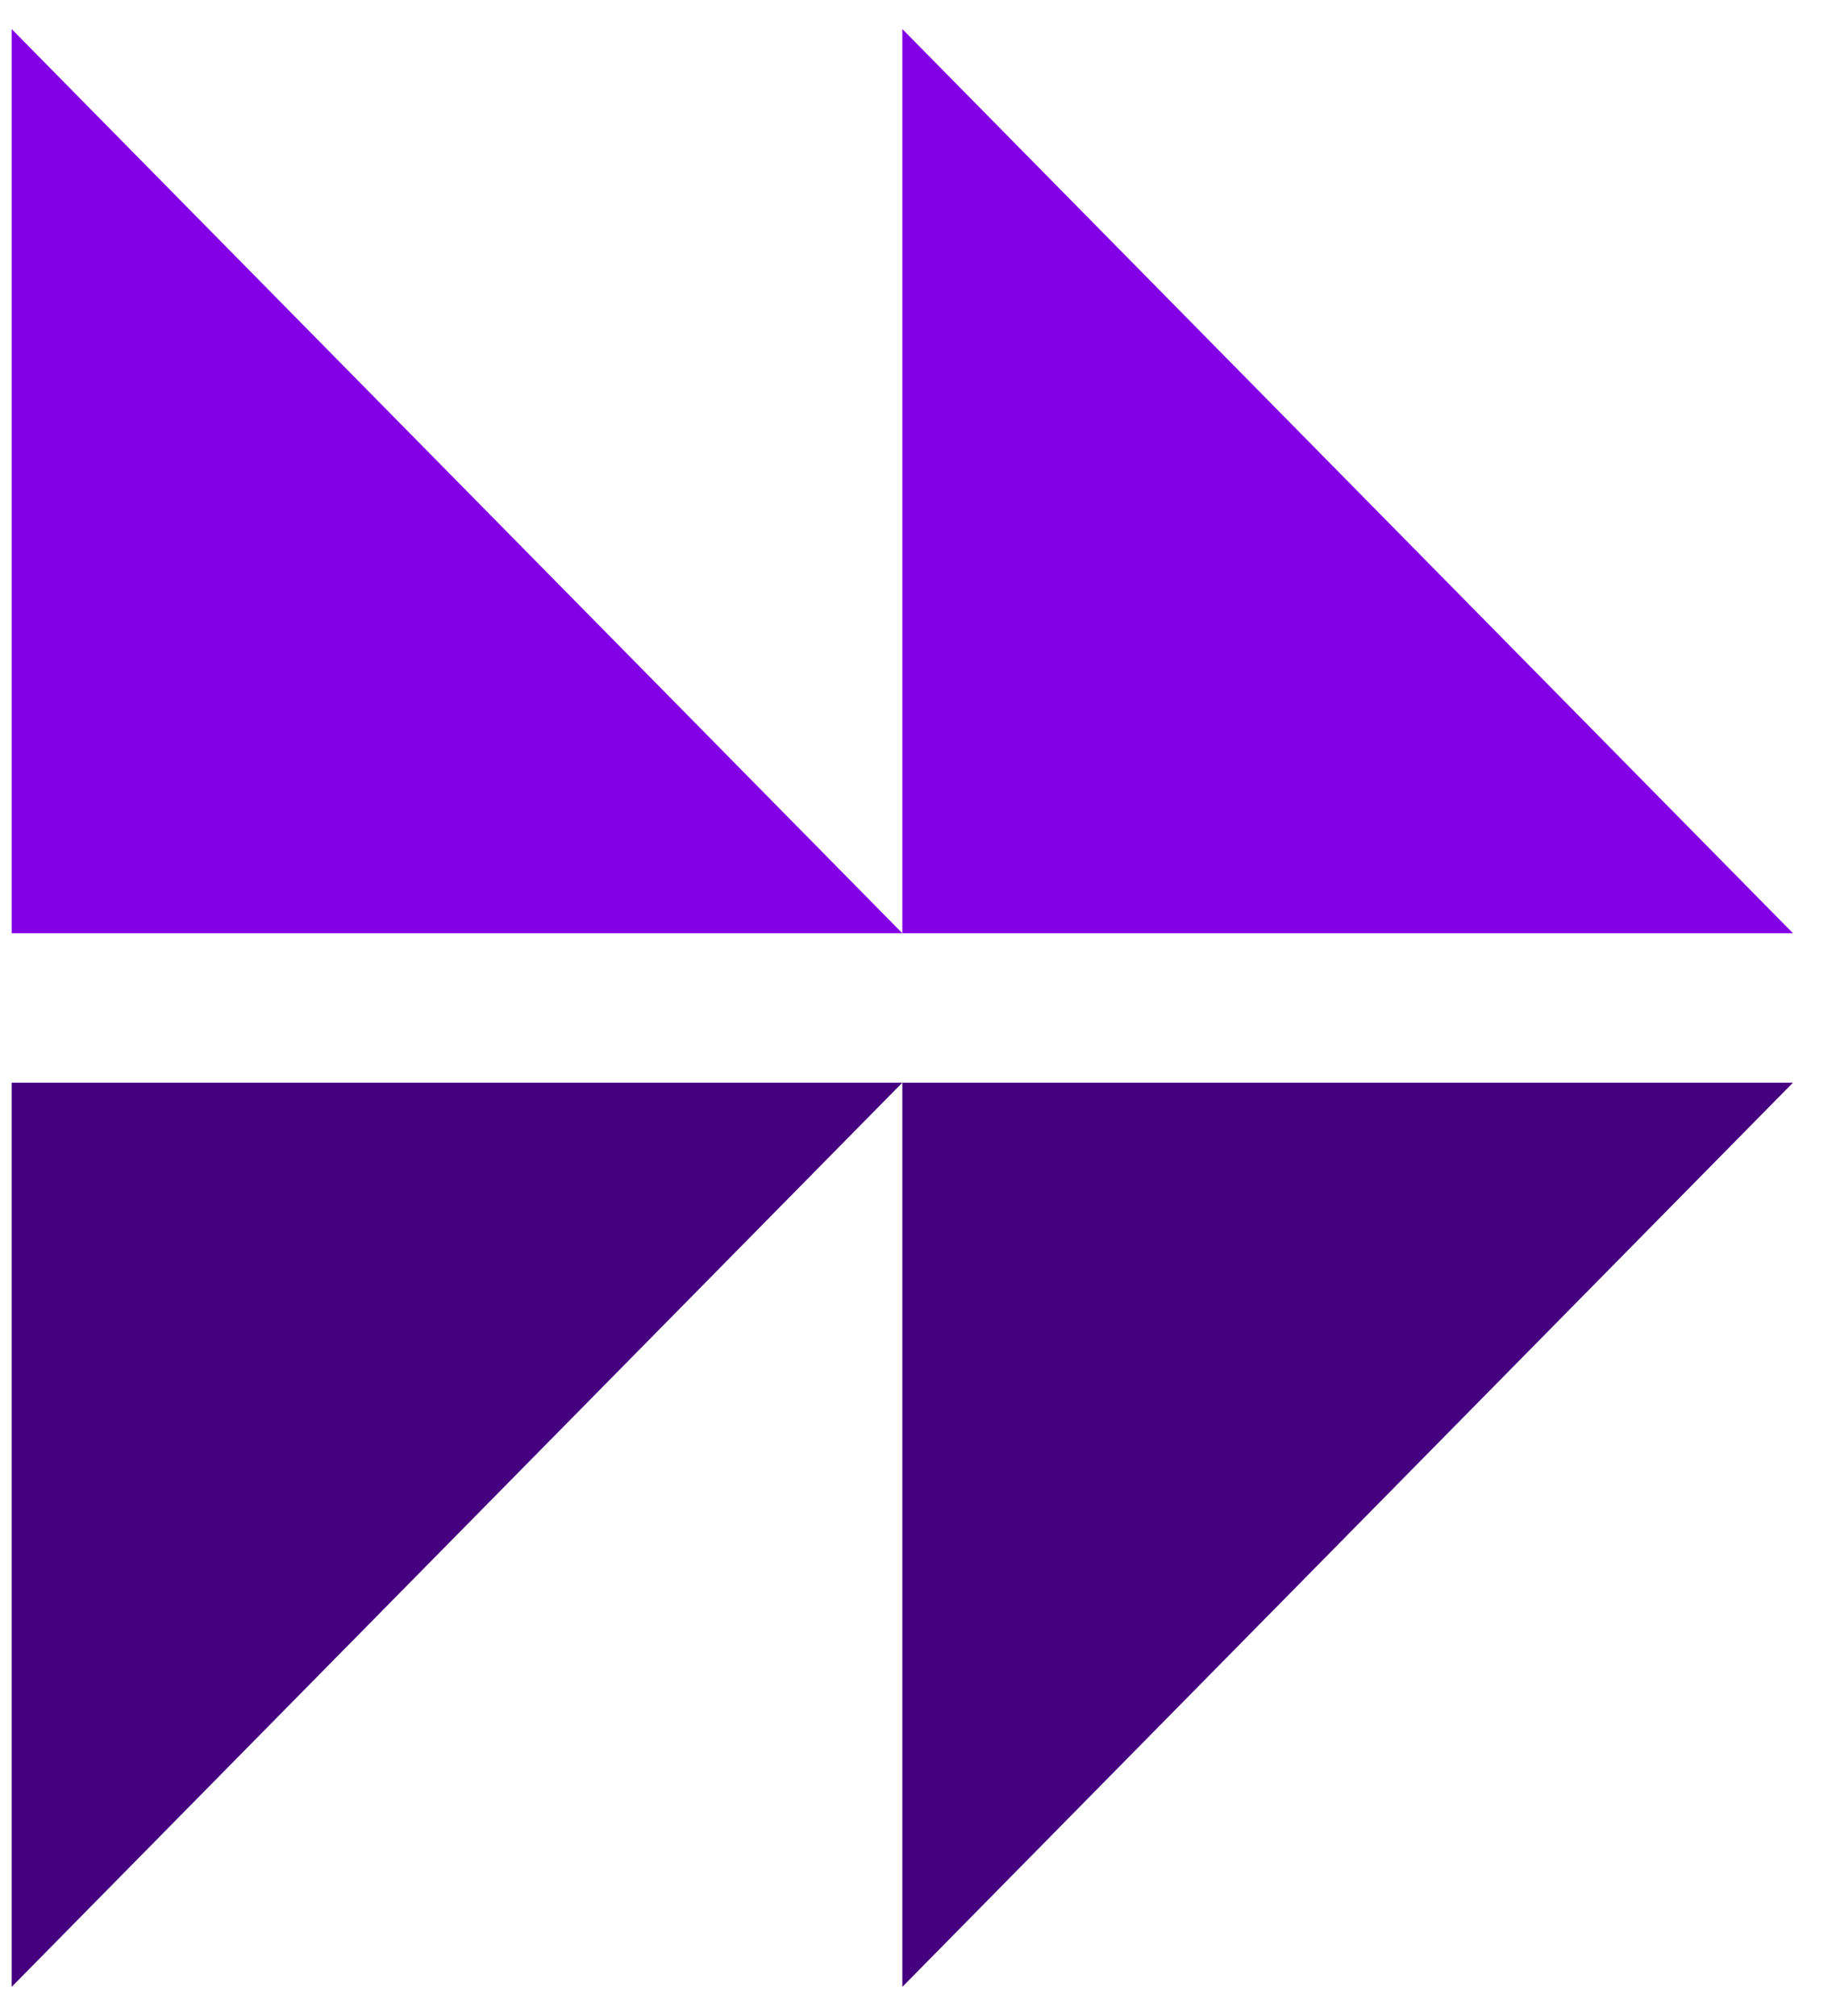 <svg width="41" height="45" viewBox="0 0 41 45" fill="none" xmlns="http://www.w3.org/2000/svg">
<path d="M20.15 20.832H0.26V0.648L20.15 20.832ZM20.15 0.648V20.832H40.039L20.15 0.648Z" fill="#8300E6"/>
<path d="M20.15 24.168H0.26V44.352L20.15 24.168ZM40.039 24.168H20.15V44.352L40.039 24.168Z" fill="#45007F"/>
</svg>
